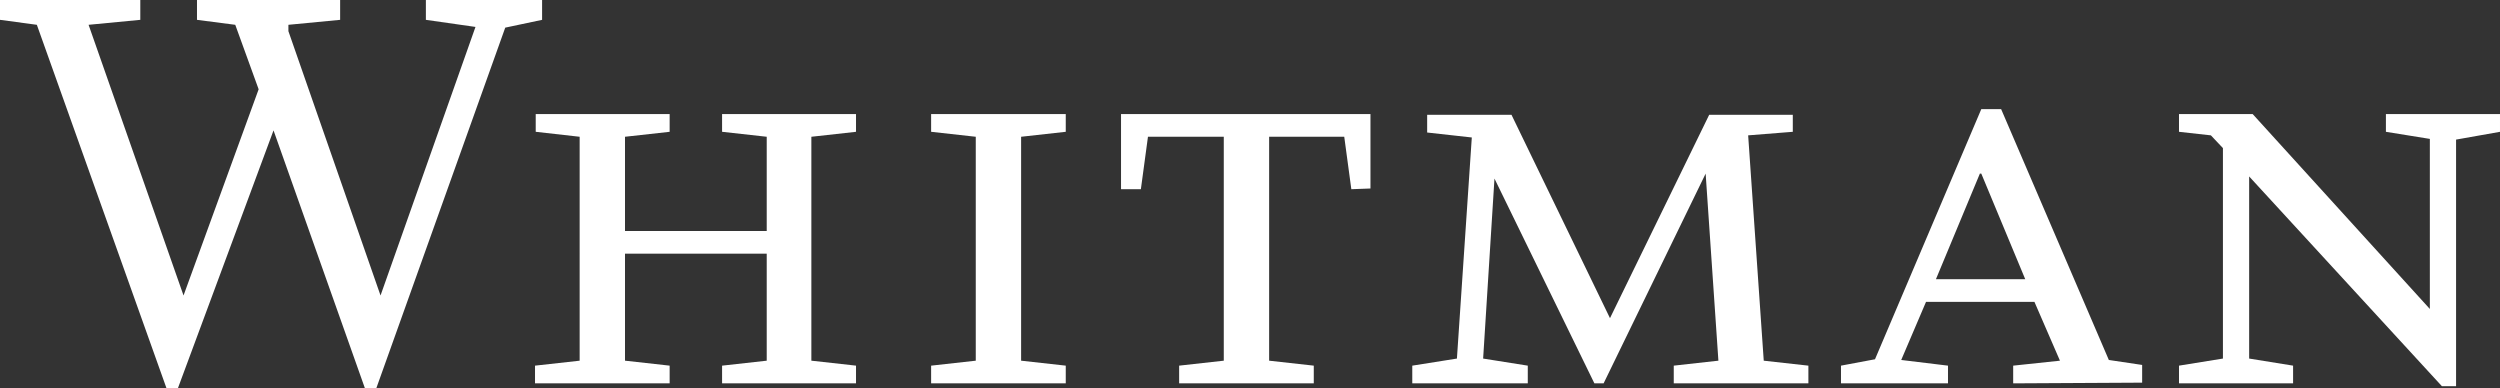 <?xml version="1.0" encoding="utf-8"?>
<!-- Generator: Adobe Illustrator 27.9.0, SVG Export Plug-In . SVG Version: 6.00 Build 0)  -->
<svg version="1.1" id="Layer_1" xmlns="http://www.w3.org/2000/svg" xmlns:xlink="http://www.w3.org/1999/xlink" x="0px" y="0px"
	 viewBox="0 0 352.8 54.8" style="enable-background:new 0 0 352.8 54.8;" xml:space="preserve">
<rect x="0" y="0" width="352.8" height="54.8" fill="#333333" stroke="none"/>
<style type="text/css">
	.st0{fill:#FFFFFF;}
</style>
<path class="st0" d="M71.3,3.9L53.1,54.8h-1.6L38.6,18.4L25.1,54.8h-1.6L5.2,3.5L0,2.8V0h19.8v2.8l-7.3,0.7l13.4,38.2l10.6-29.1
	l-3.3-9.1l-5.4-0.7V0H48v2.8l-7.3,0.7v0.9l13,37.3L67.1,3.8l-7-1V0h16.4v2.8L71.3,3.9z"/>
<path class="st0" d="M101.9,54.1v-2.5l6.3-0.7V35.8h-20v15.1l6.3,0.7v2.5h-19v-2.5l6.3-0.7V19.3l-6.2-0.7v-2.5h18.9v2.5l-6.3,0.7
	v13.3h20V19.3l-6.3-0.7v-2.5h18.9v2.5l-6.3,0.7v31.6l6.3,0.7v2.5L101.9,54.1z"/>
<path class="st0" d="M131.4,54.1v-2.5l6.3-0.7V19.3l-6.3-0.7v-2.5h19v2.5l-6.3,0.7v31.6l6.3,0.7v2.5H131.4z"/>
<path class="st0" d="M190.7,26.7l-1-7.4h-10.6v31.6l6.3,0.7v2.5h-19v-2.5l6.3-0.7V19.3H162l-1,7.4h-2.8V16.1h35.2v10.5L190.7,26.7
	L190.7,26.7z"/>
<path class="st0" d="M236.2,54.1v-2.5l6.3-0.7l-1.8-26.4l-14.4,29.6H225l-14.1-28.9l-1.6,25.4l6.3,1v2.5h-16.3v-2.5l6.3-1l2.1-31.2
	l-6.3-0.7v-2.5h11.9l13.9,28.7l14-28.7H253v2.4l-6.3,0.5l2.2,31.8l6.3,0.7v2.5L236.2,54.1z"/>
<path class="st0" d="M284.1,54.1v-2.5l6.6-0.7l-3.6-8.3h-15.3l-3.5,8.2l6.6,0.8v2.5h-15.1v-2.5l4.8-0.9l15-35.3h2.8l15.2,35.4
	l4.7,0.7V54L284.1,54.1L284.1,54.1z M279.6,24.5h-0.2l-6.2,14.9h12.6L279.6,24.5z"/>
<path class="st0" d="M346.6,19.7v34.8h-2l-27.2-29.6v25.7l6.2,1v2.5h-16.1v-2.5l6.2-1V20.9l-1.7-1.8l-4.5-0.5v-2.5h10.4l25,27.5v-24
	l-6.2-1v-2.5h16.1v2.5L346.6,19.7z"/>
</svg>
